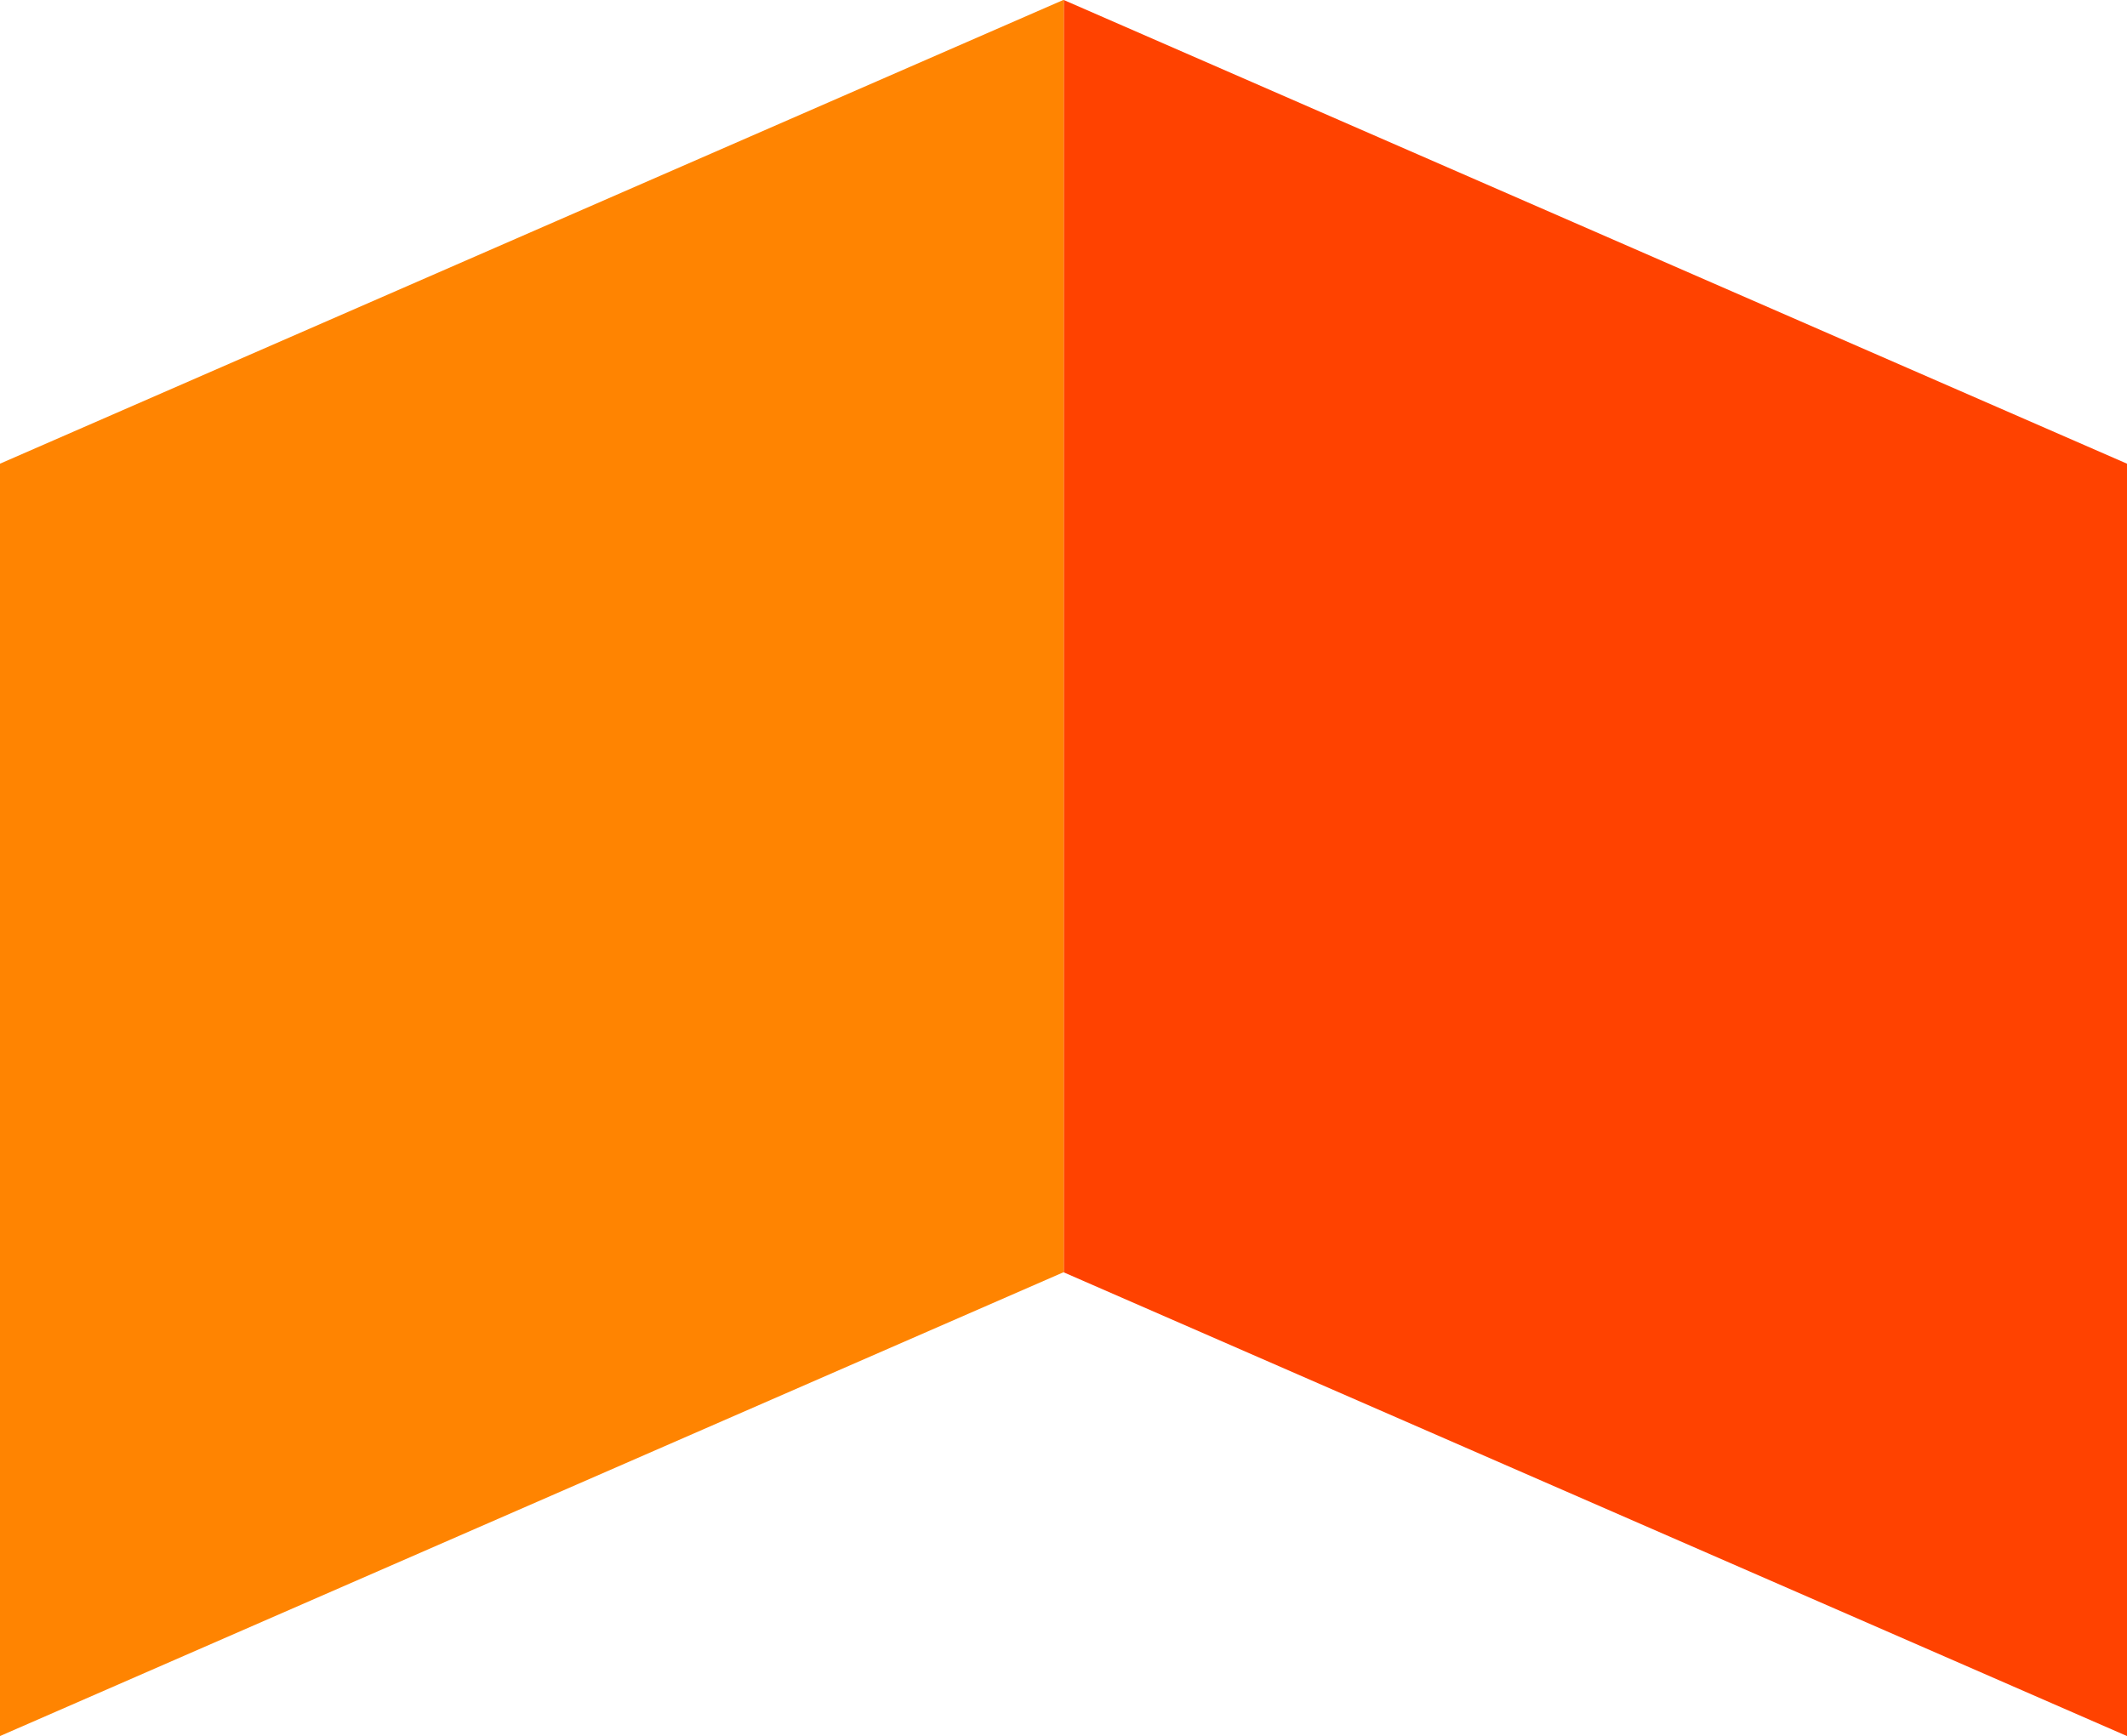 <?xml version="1.0" encoding="UTF-8"?><svg id="a" xmlns="http://www.w3.org/2000/svg" viewBox="0 0 40.31 32.91"><polygon points="20.16 0 40.31 8.79 40.31 32.91 20.16 24.12 20.16 0" fill="#ff4200"/><polygon points="20.16 24.12 20.16 0 20.15 0 0 8.79 0 32.91 20.15 24.12 20.16 24.12" fill="#ff8401"/></svg>